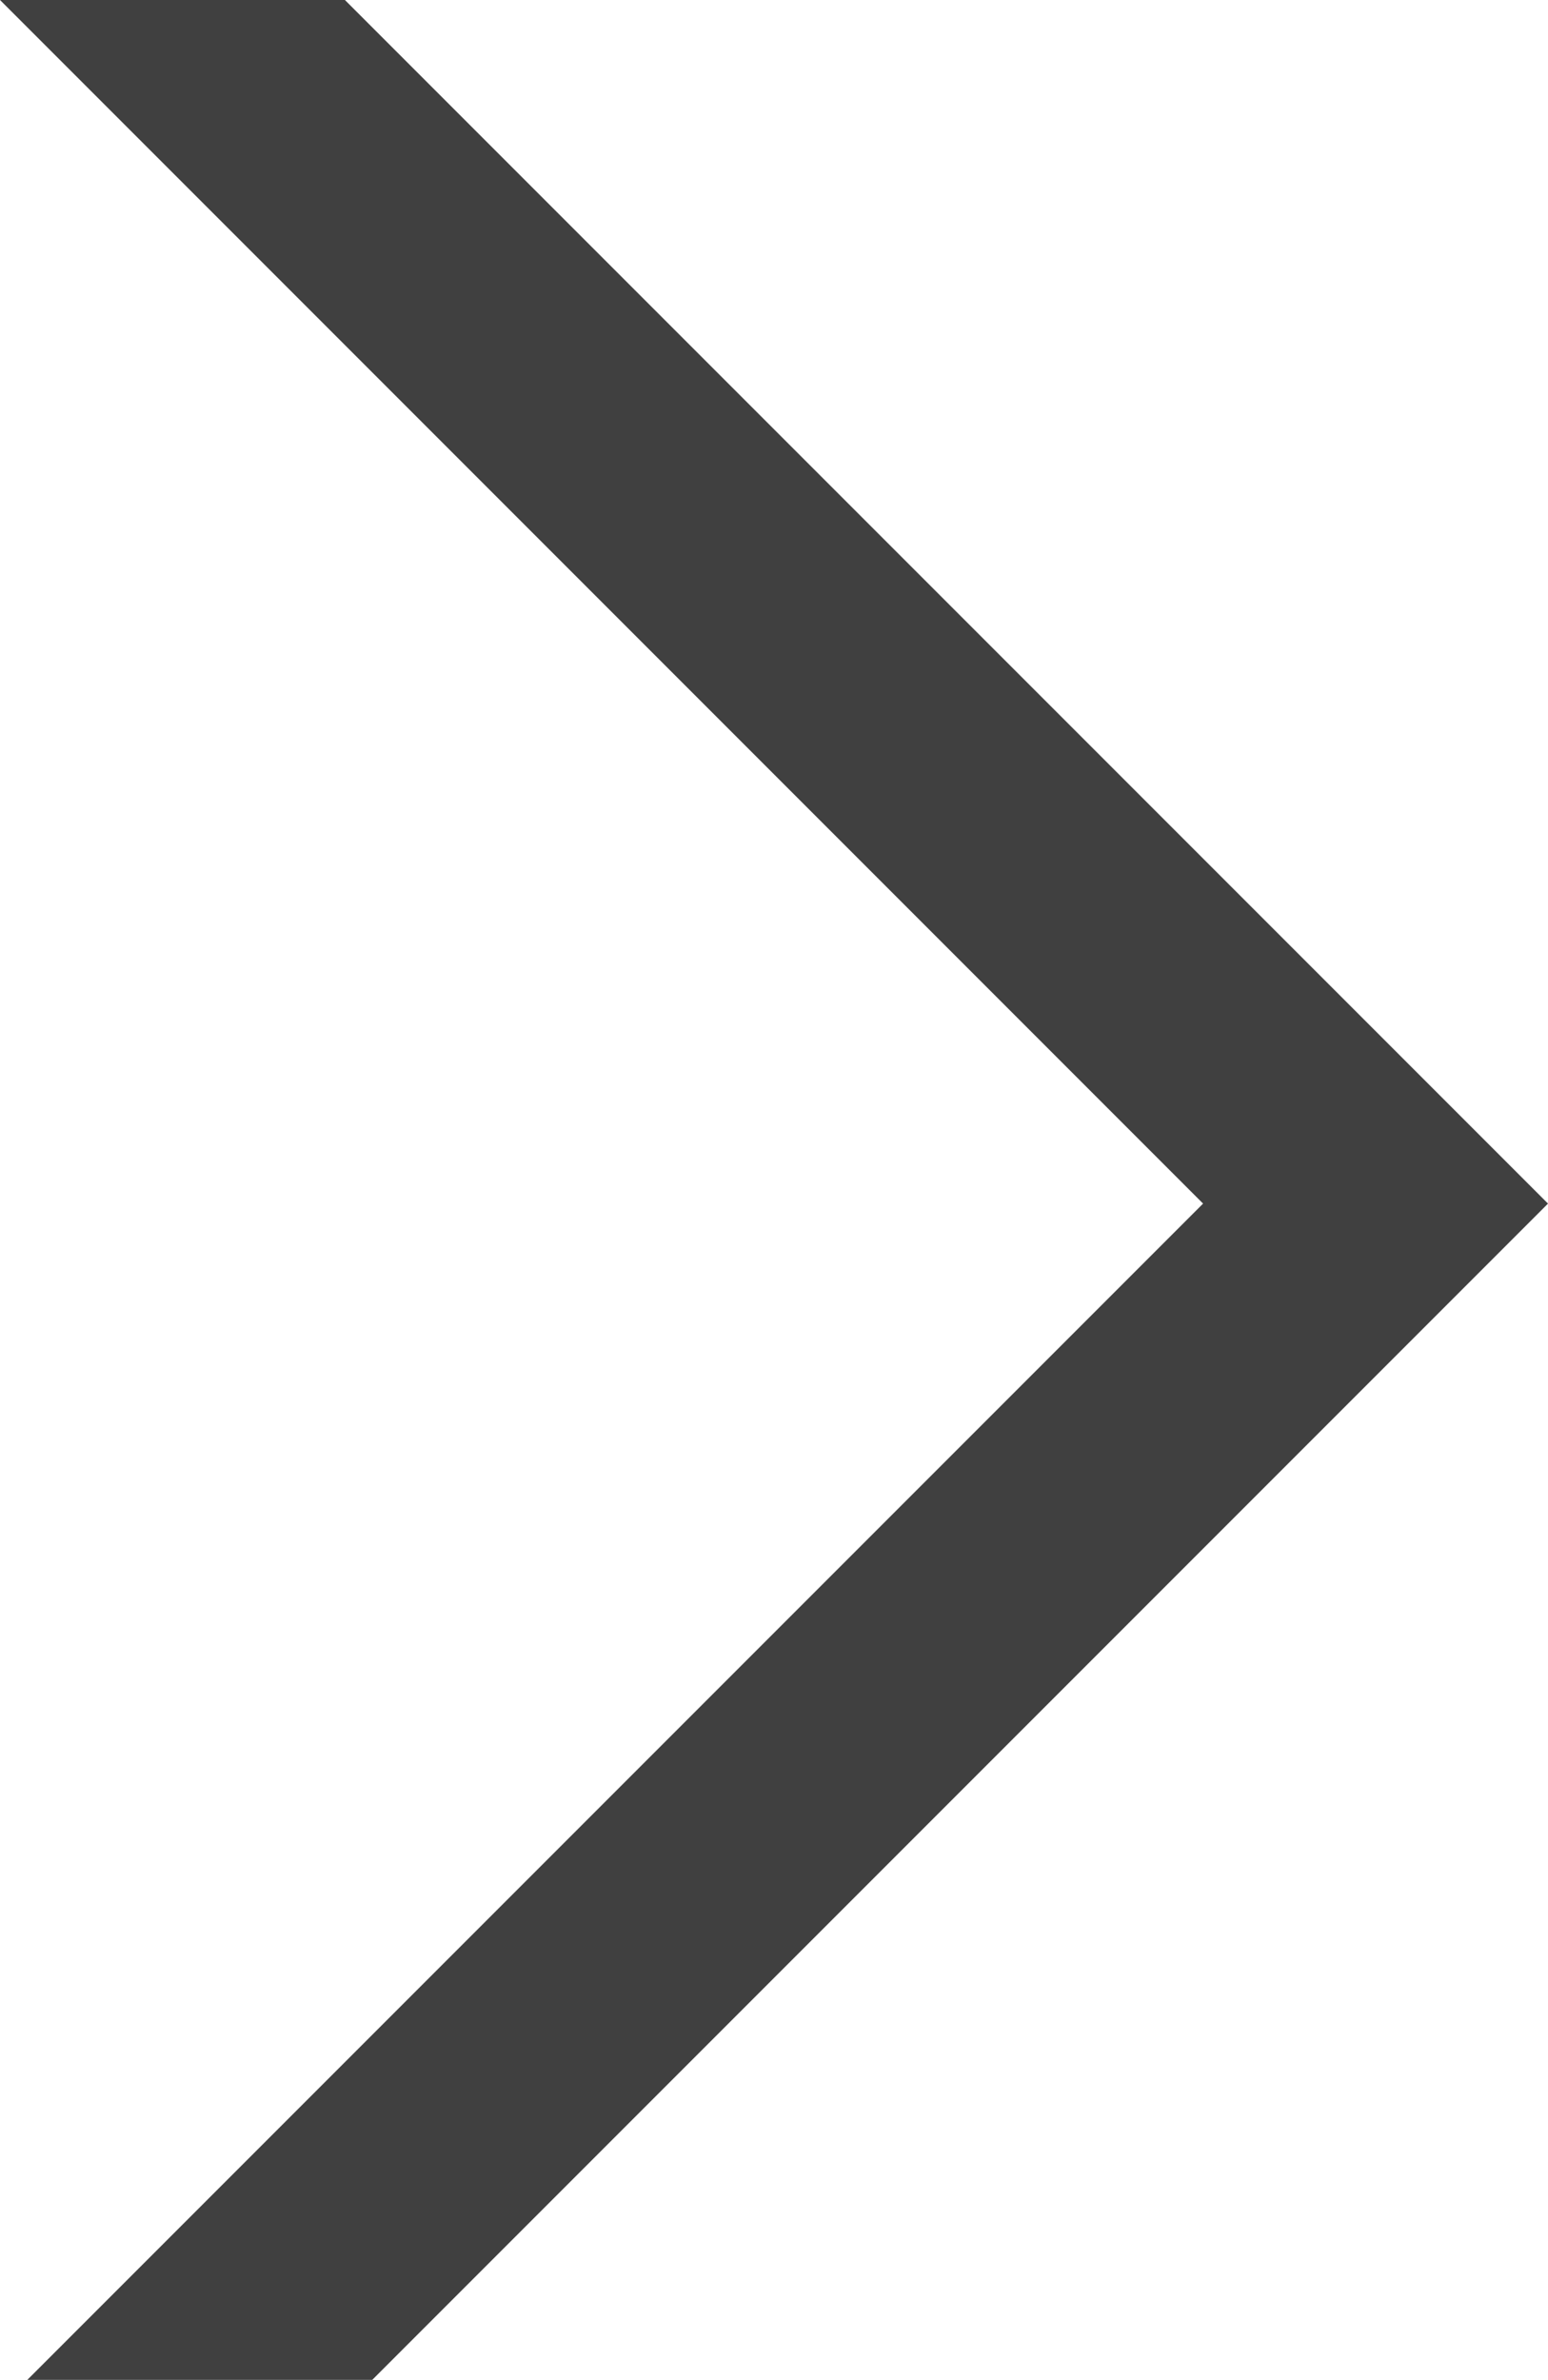 <svg xmlns="http://www.w3.org/2000/svg" width="11" height="16.905" viewBox="0 0 11 16.905">
  <path id="パス_358" data-name="パス 358" d="M647.179,371.878l-8.355,8.355h2.451l8.355-8.355-8.549-8.549H638.63Z" transform="translate(-638.63 -363.329)" fill="#404040"/>
</svg>
